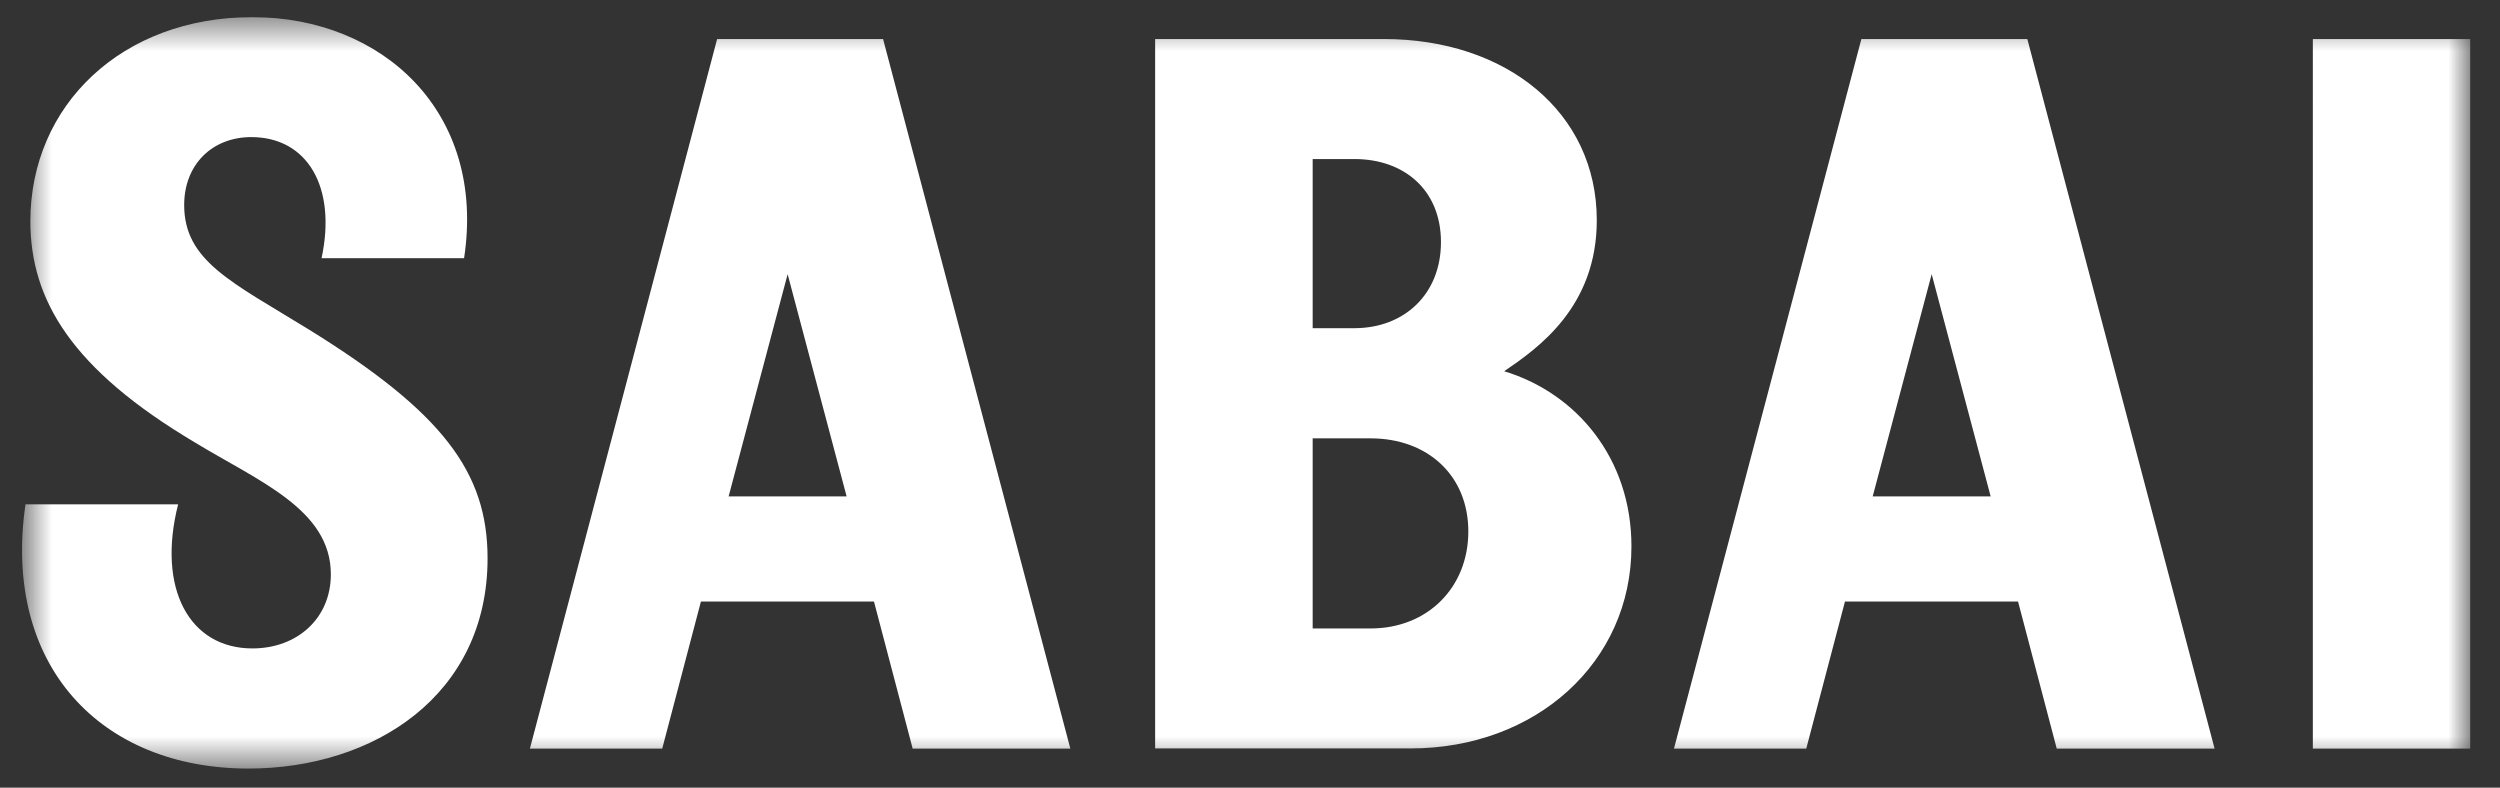 <svg xmlns="http://www.w3.org/2000/svg" width="73" height="23" fill="none"><rect width="100%" height="100%" fill="#333333" stroke="none"/><g clip-path="url(#a)"><mask id="b" width="73" height="23" x="0" y="0" maskUnits="userSpaceOnUse" style="mask-type:luminance"><path fill="#fff" d="M72.137.5H.637v21.942h71.5V.5z"/></mask><g fill="#fff" mask="url(#b)"><path d="M13.55 7.54H9.39c.445-2.076-.414-3.537-2.053-3.537-1.13 0-1.959.791-1.959 1.985 0 1.635 1.397 2.251 3.627 3.625 3.924 2.426 5.232 4.177 5.232 6.69 0 4.004-3.326 6.139-6.984 6.139-4.308 0-7.19-3.009-6.509-7.715h4.457c-.622 2.455.325 4.207 2.17 4.207 1.309 0 2.29-.879 2.29-2.164 0-1.898-2.111-2.718-3.982-3.858C2.106 10.787.887 8.768.887 6.46.887 3.072 3.562.5 7.367.5c3.805 0 6.835 2.775 6.184 7.04zm13.1 14.32-1.13-4.295h-5.053l-1.13 4.294h-3.864L20.94 1.14h4.846l5.468 20.72H26.65zm-1.929-7.366-1.722-6.488-1.723 6.488h3.45-.005zM40.413 1.14c3.568 0 6.213 2.135 6.213 5.29 0 2.542-1.722 3.74-2.704 4.41 2.112.64 3.716 2.543 3.716 5.114 0 3.392-2.794 5.9-6.45 5.9H33.73V1.14h6.688-.005zM38.33 9.583h1.219c1.456 0 2.527-.994 2.527-2.513s-1.071-2.426-2.527-2.426H38.33v4.94zm0 8.768h1.693c1.663 0 2.852-1.198 2.852-2.833 0-1.636-1.19-2.718-2.852-2.718H38.33v5.551zm21.727 3.509-1.13-4.295h-5.054l-1.13 4.294H48.88L54.352 1.14h4.846l5.468 20.72h-4.609zm-1.93-7.366-1.722-6.488-1.722 6.488h3.45-.006zm9.408 7.366V1.14h4.604v20.72h-4.604z"/></g></g><defs><clipPath id="a"><path fill="#fff" d="M.637.5h71.5v22H.637z"/></clipPath></defs></svg>